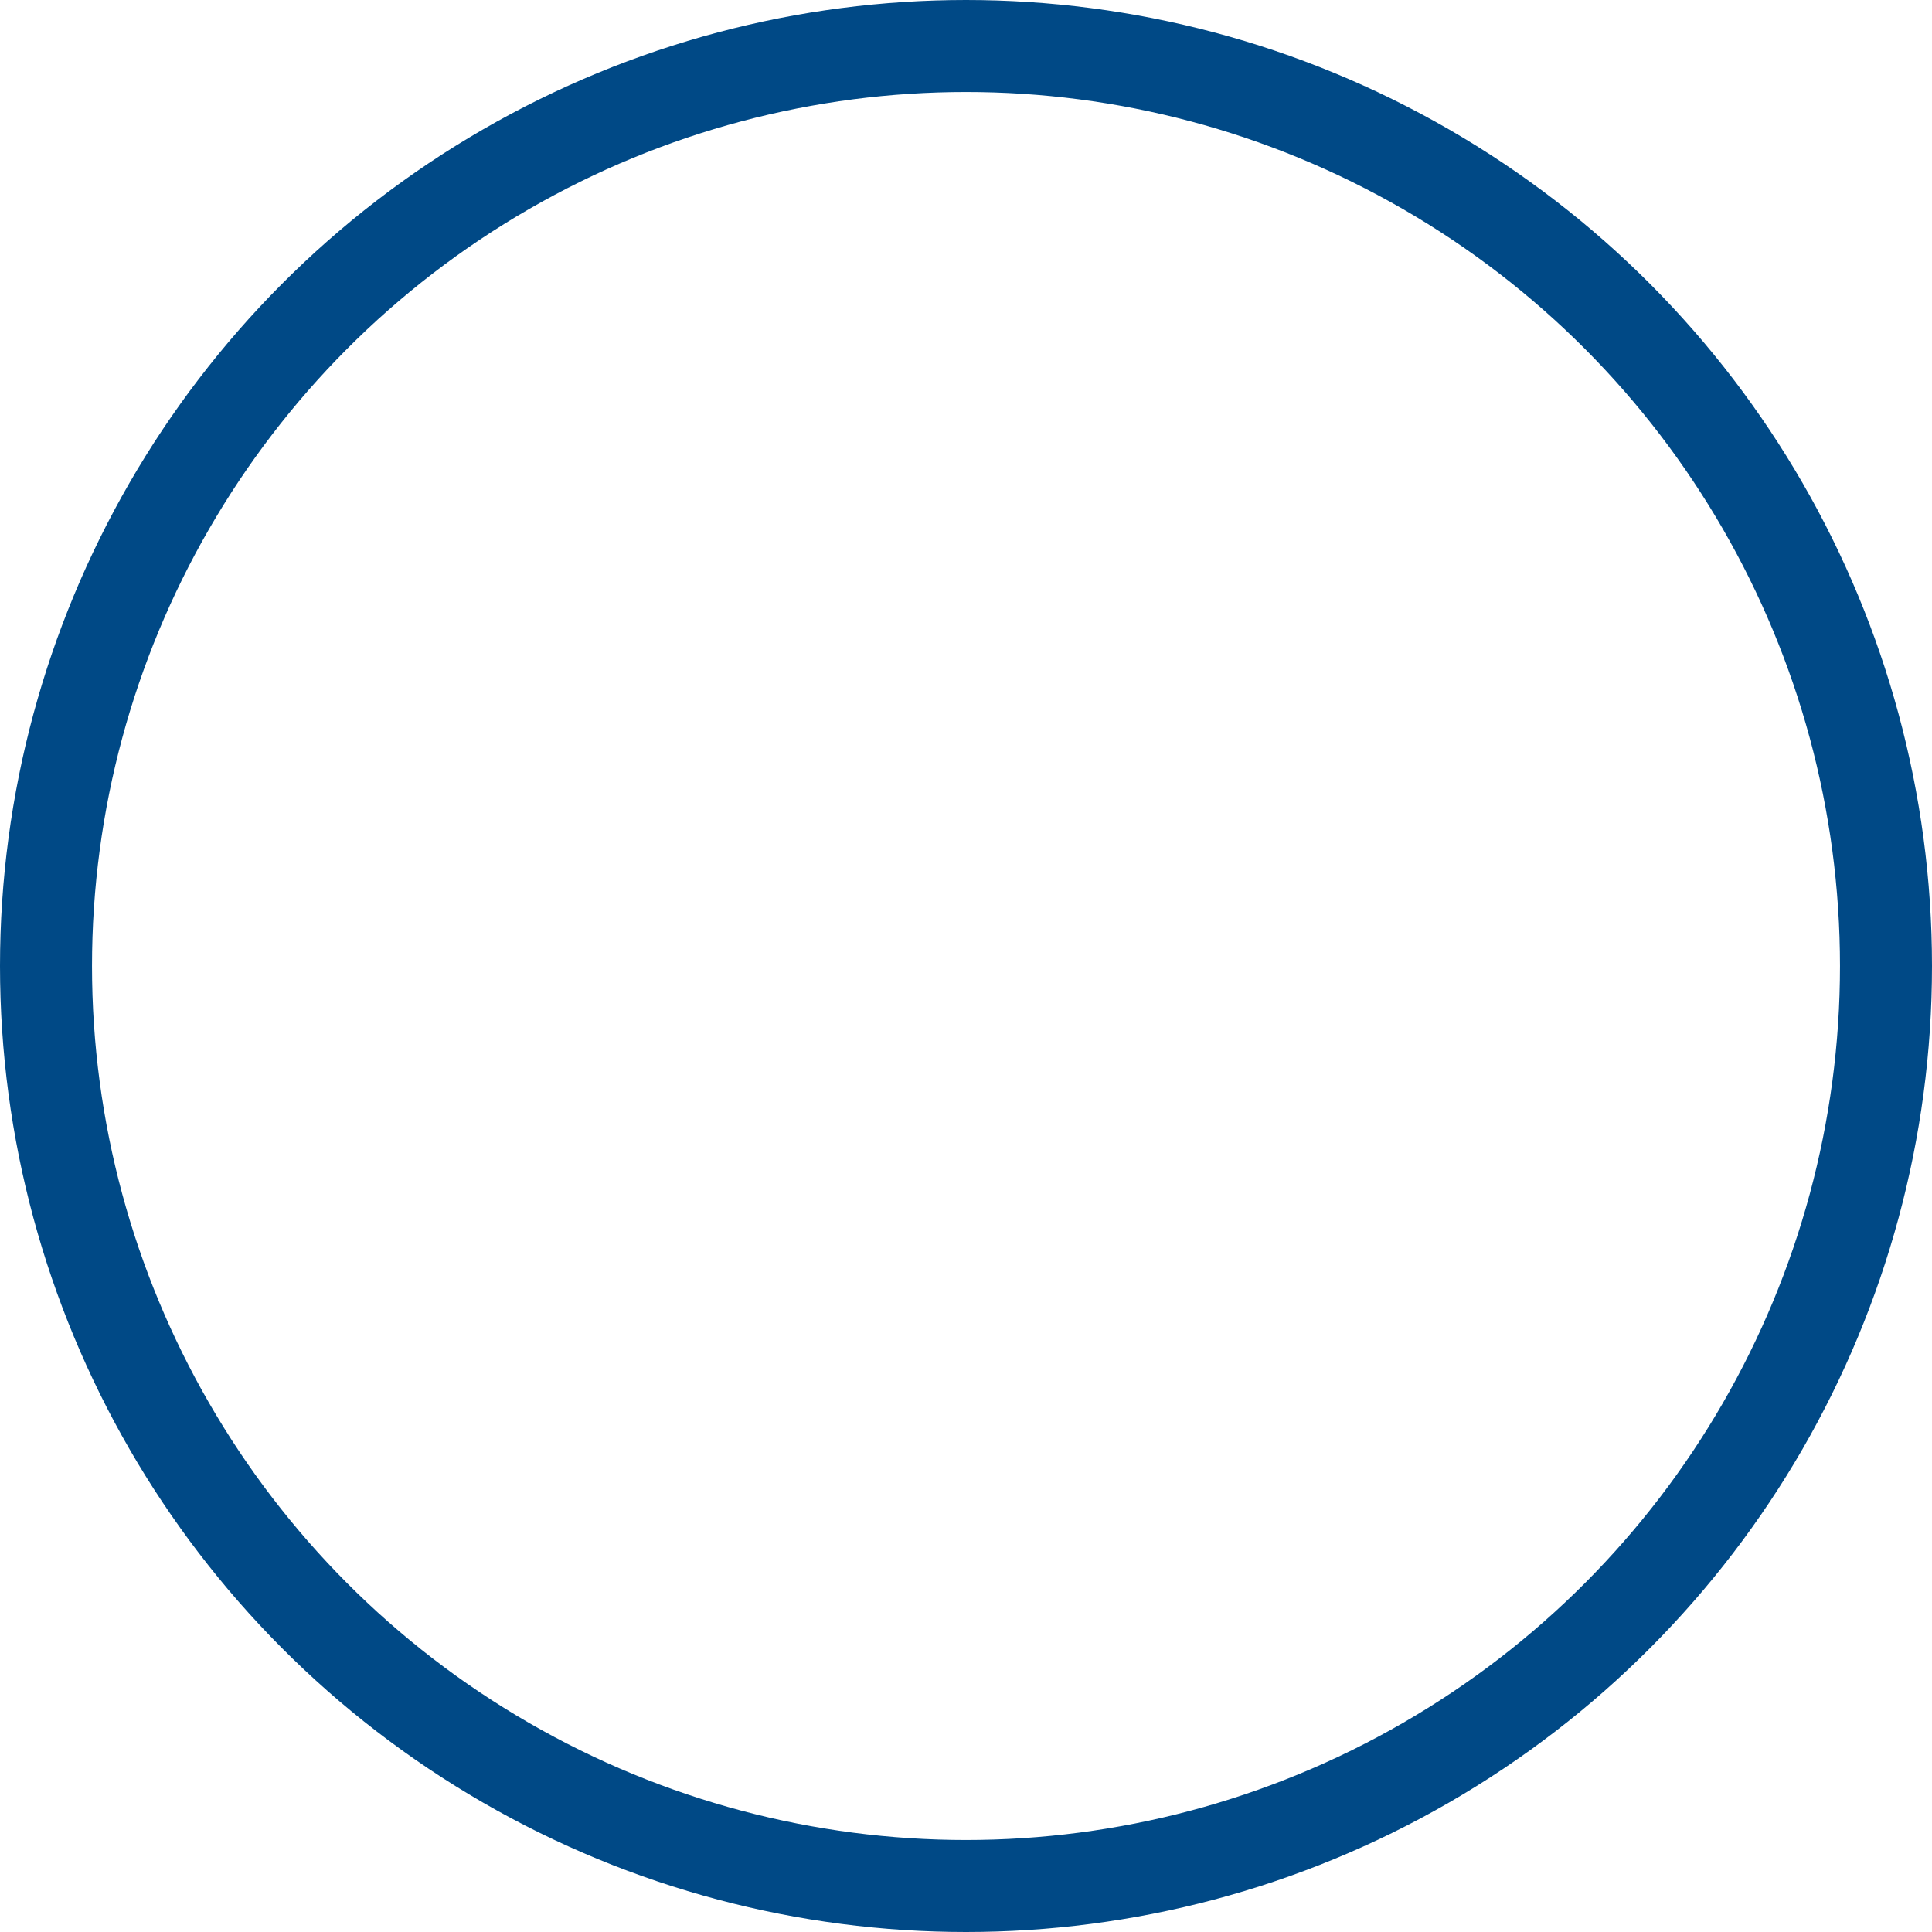 <svg id="decision-good" xmlns="http://www.w3.org/2000/svg" width="84" height="84" viewBox="0 0 84 84">
<defs>
    <style>
      .cls-1 {
        fill: none;
        stroke: #004986;
        stroke-width: 4px;
      }
    </style>
  </defs>
  <circle id="楕円形_1" data-name="楕円形 1" class="cls-1" cx="42" cy="42" r="40"/>
</svg>
